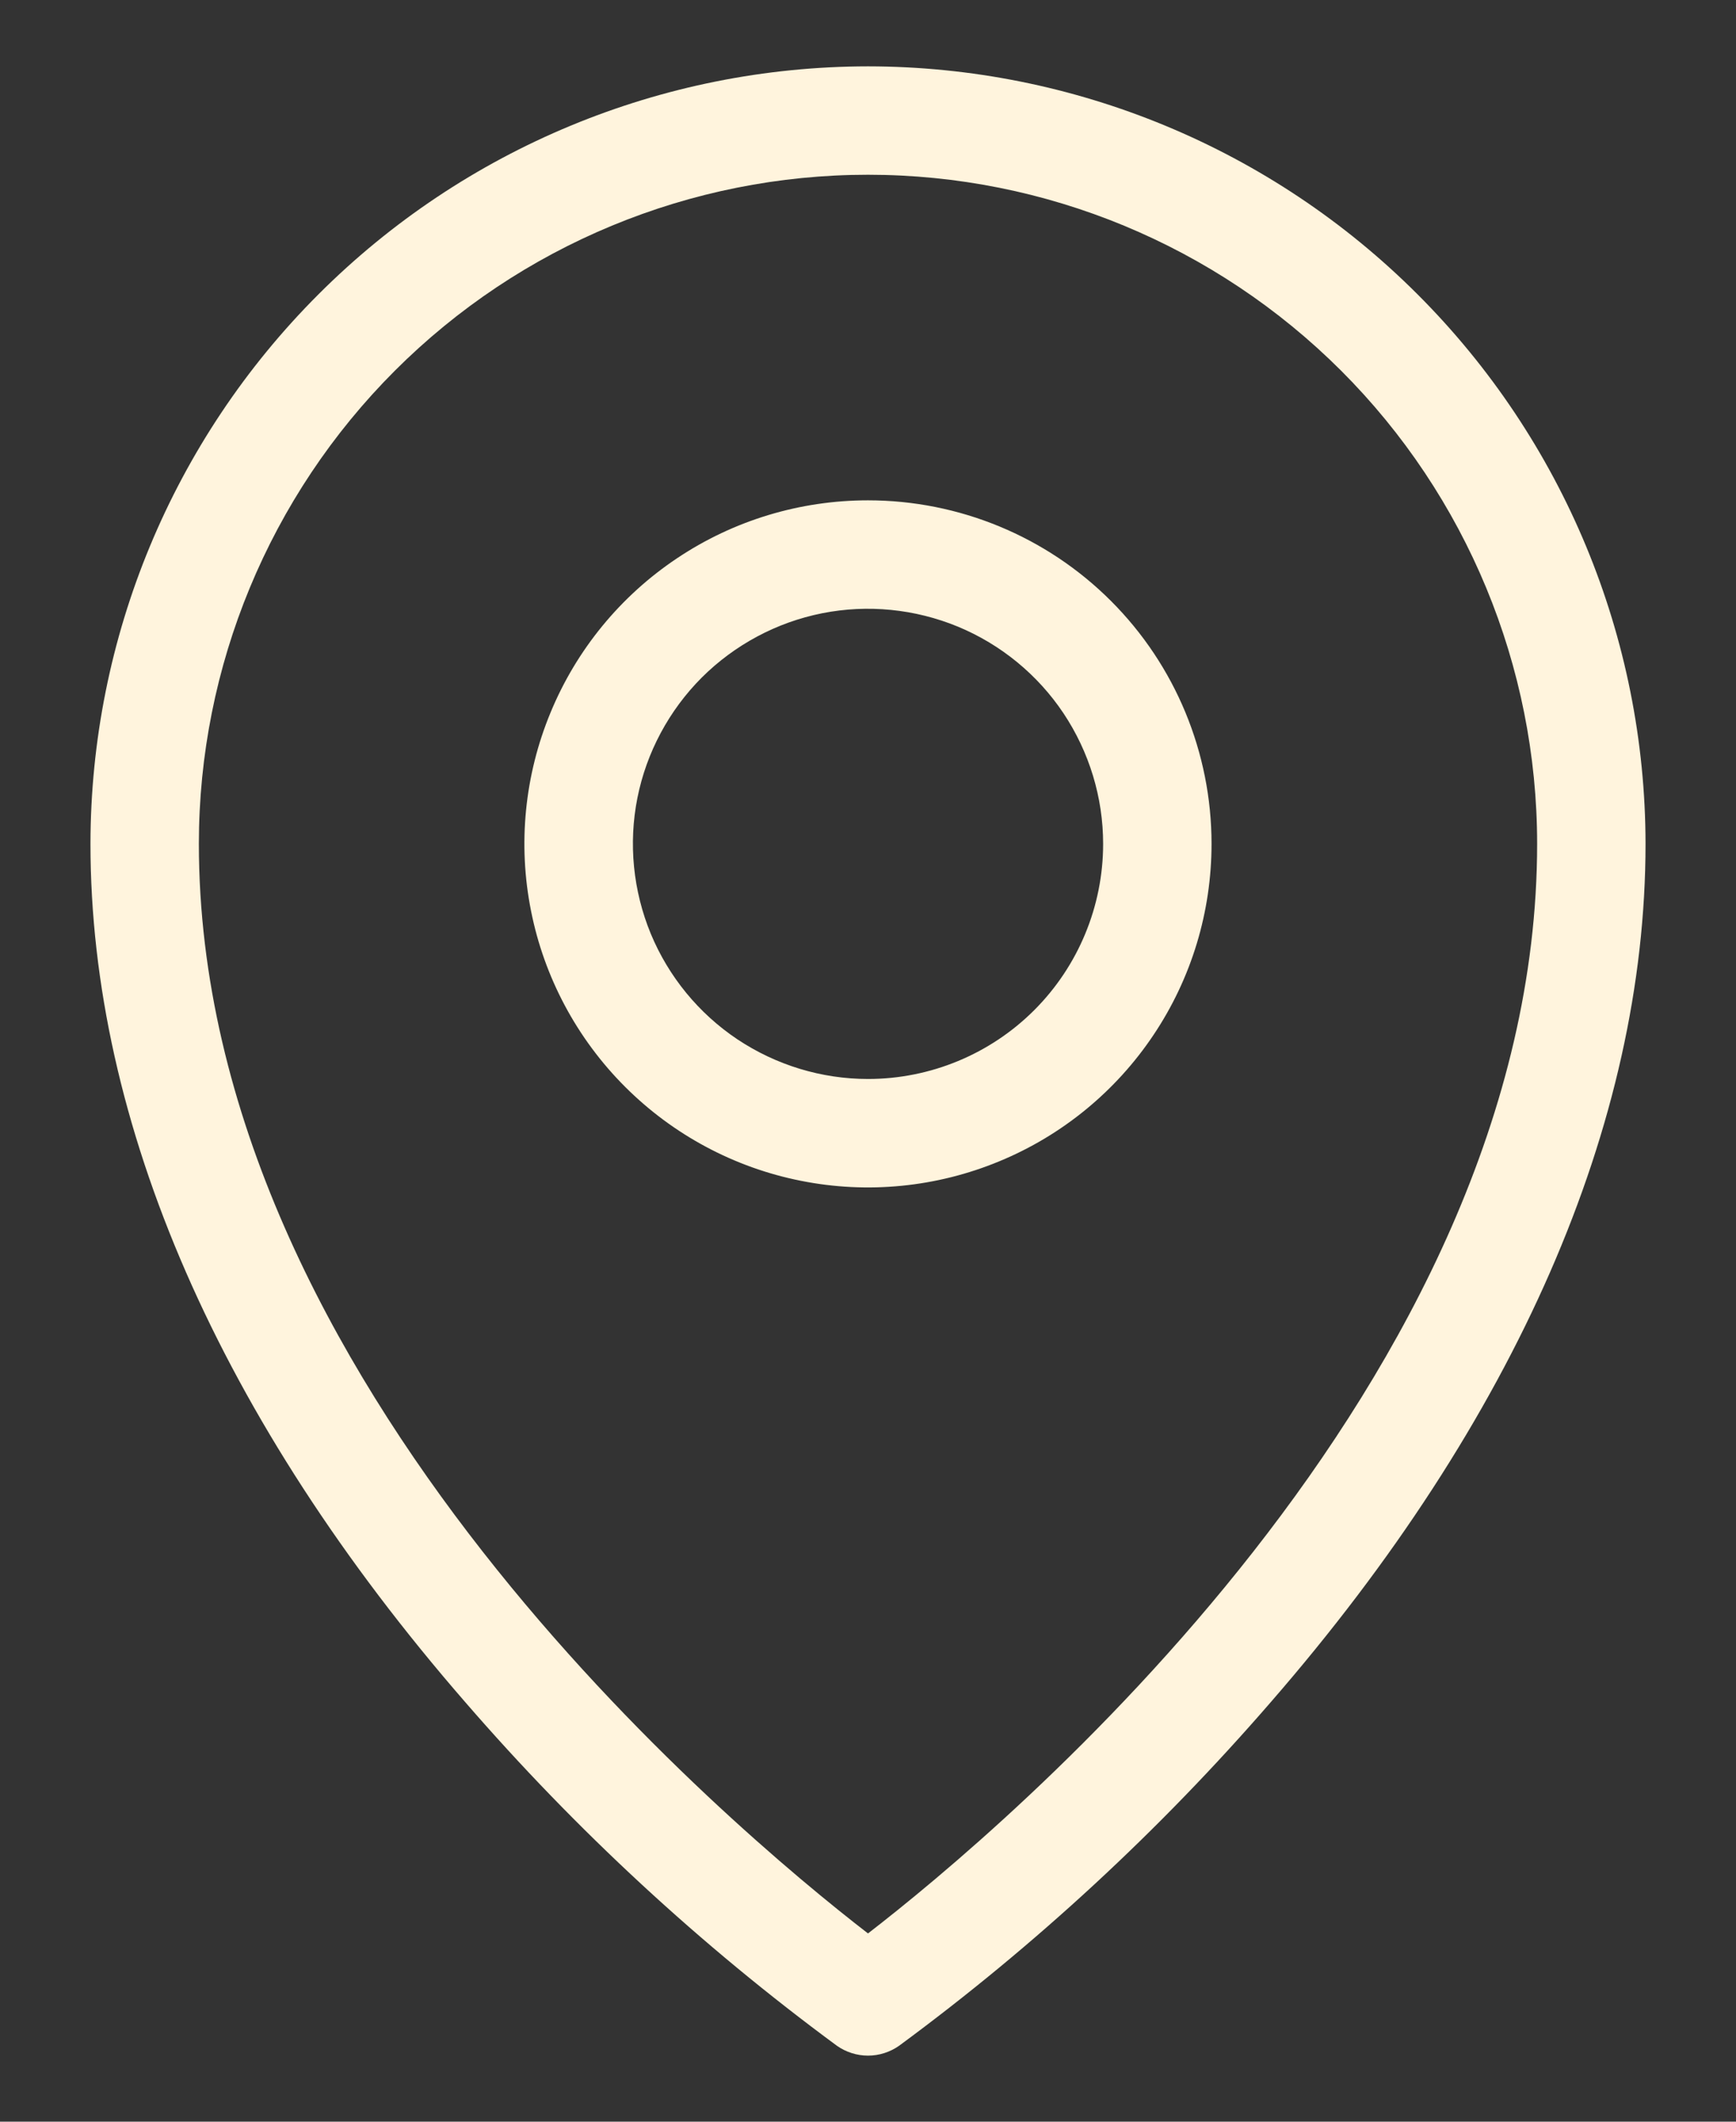 <svg width="18" height="22" viewBox="0 0 18 22" fill="none" xmlns="http://www.w3.org/2000/svg">
<rect x="0" y="0" width="18" height="22" fill="#333333" stroke="none"/>
<path d="M9 5.188C8.295 5.188 7.607 5.396 7.021 5.788C6.435 6.179 5.978 6.736 5.709 7.387C5.439 8.038 5.368 8.754 5.506 9.445C5.643 10.136 5.983 10.771 6.481 11.269C6.979 11.767 7.614 12.107 8.305 12.244C8.996 12.382 9.712 12.311 10.363 12.041C11.014 11.772 11.571 11.315 11.962 10.729C12.354 10.143 12.562 9.455 12.562 8.75C12.562 7.805 12.187 6.899 11.519 6.231C10.851 5.563 9.945 5.188 9 5.188ZM9 11.188C8.518 11.188 8.047 11.044 7.646 10.777C7.245 10.509 6.933 10.128 6.748 9.683C6.564 9.237 6.515 8.747 6.609 8.274C6.703 7.802 6.936 7.367 7.276 7.026C7.617 6.686 8.052 6.453 8.524 6.359C8.997 6.265 9.487 6.314 9.933 6.498C10.378 6.683 10.759 6.995 11.027 7.396C11.294 7.797 11.438 8.268 11.438 8.75C11.438 9.396 11.181 10.017 10.724 10.474C10.267 10.931 9.646 11.188 9 11.188ZM9 0.688C6.862 0.69 4.813 1.54 3.302 3.052C1.79 4.563 0.94 6.612 0.938 8.75C0.938 11.648 2.282 14.726 4.825 17.651C5.973 18.977 7.265 20.172 8.678 21.213C8.772 21.279 8.885 21.315 9 21.315C9.115 21.315 9.228 21.279 9.322 21.213C10.735 20.172 12.027 18.977 13.175 17.651C15.718 14.726 17.062 11.651 17.062 8.75C17.06 6.612 16.21 4.563 14.698 3.052C13.187 1.54 11.137 0.69 9 0.688ZM9 20.048C7.594 18.962 2.062 14.339 2.062 8.75C2.062 6.91 2.793 5.145 4.094 3.844C5.395 2.543 7.16 1.812 9 1.812C10.84 1.812 12.604 2.543 13.906 3.844C15.207 5.145 15.938 6.91 15.938 8.75C15.938 14.339 10.406 18.962 9 20.048Z" fill="#fff4ddff"/>
</svg>

